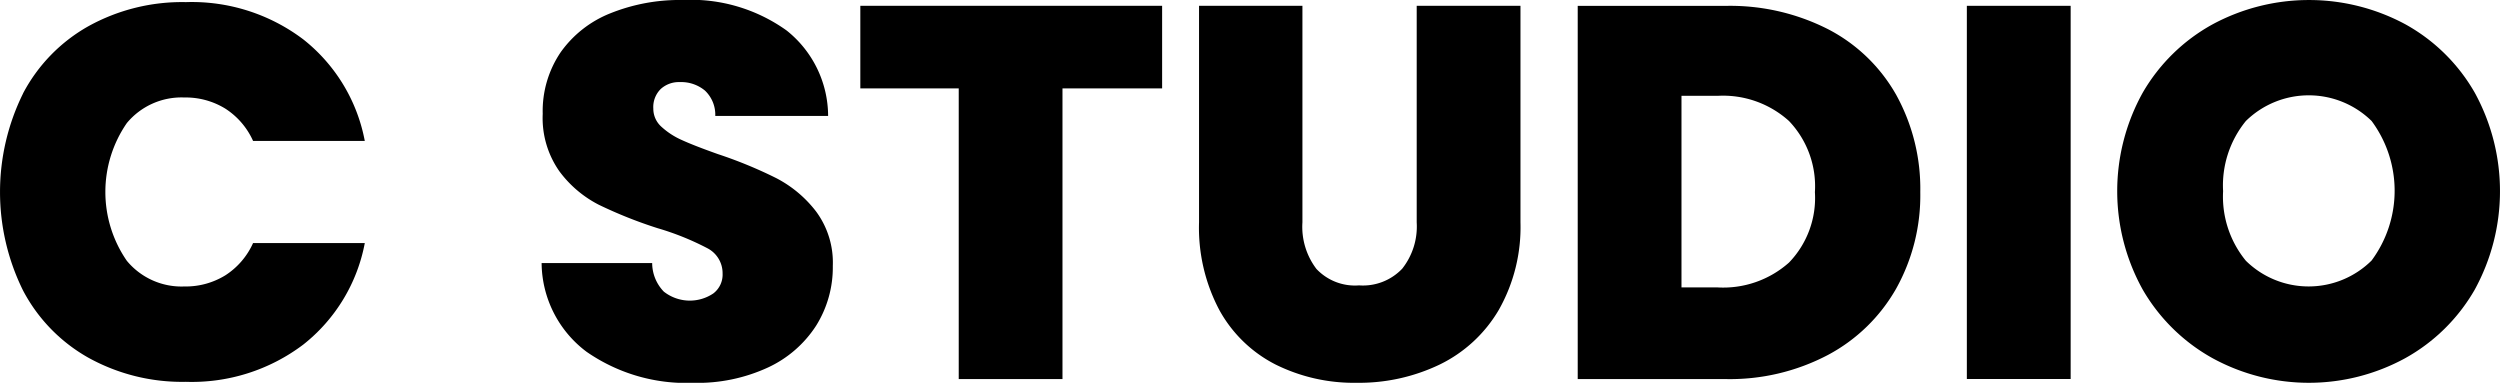 <svg xmlns="http://www.w3.org/2000/svg" width="138" height="21.13" viewBox="0 0 138 21.13">
  <g id="グループ_27" data-name="グループ 27" transform="translate(-48 -49.435)">
    <path id="パス_9" data-name="パス 9" d="M49.271,54.593a9.133,9.133,0,0,1,3.609-3.711,10.682,10.682,0,0,1,5.378-1.33,10.2,10.2,0,0,1,6.488,2.061,9.343,9.343,0,0,1,3.39,5.6H61.969a4.125,4.125,0,0,0-1.533-1.783,4.183,4.183,0,0,0-2.266-.614A3.92,3.92,0,0,0,55,56.23a6.691,6.691,0,0,0,0,7.6,3.917,3.917,0,0,0,3.171,1.418,4.175,4.175,0,0,0,2.266-.614,4.12,4.12,0,0,0,1.533-1.783h6.167a9.343,9.343,0,0,1-3.39,5.6,10.2,10.2,0,0,1-6.488,2.061,10.682,10.682,0,0,1-5.378-1.33,9.13,9.13,0,0,1-3.609-3.712,12.26,12.26,0,0,1,0-10.872Z"/>
    <path id="パス_10" data-name="パス 10" d="M80.381,68.855a6.176,6.176,0,0,1-2.484-4.9H84a2.277,2.277,0,0,0,.643,1.578,2.323,2.323,0,0,0,2.732.1,1.306,1.306,0,0,0,.512-1.1,1.55,1.55,0,0,0-.848-1.4A14.988,14.988,0,0,0,84.3,62.031a24.509,24.509,0,0,1-3.259-1.3,6.244,6.244,0,0,1-2.162-1.84,5.106,5.106,0,0,1-.921-3.171,5.784,5.784,0,0,1,.994-3.405A6.144,6.144,0,0,1,81.7,50.166a10.254,10.254,0,0,1,3.975-.731,9.069,9.069,0,0,1,5.743,1.681,6.044,6.044,0,0,1,2.294,4.719H87.483a1.836,1.836,0,0,0-.57-1.4,2.047,2.047,0,0,0-1.388-.468,1.484,1.484,0,0,0-1.052.38,1.4,1.4,0,0,0-.41,1.081,1.335,1.335,0,0,0,.453,1.009,4.147,4.147,0,0,0,1.126.73q.67.307,1.987.775a24.3,24.3,0,0,1,3.229,1.33,6.589,6.589,0,0,1,2.192,1.84,4.735,4.735,0,0,1,.921,3,6.066,6.066,0,0,1-.921,3.3,6.325,6.325,0,0,1-2.659,2.309,9.281,9.281,0,0,1-4.106.847A9.659,9.659,0,0,1,80.381,68.855Z"/>
    <path id="パス_11" data-name="パス 11" d="M112.149,49.756v4.56h-5.5V70.36h-5.727V54.316H95.49v-4.56Z"/>
    <path id="パス_12" data-name="パス 12" d="M119.894,49.756V61.71a3.837,3.837,0,0,0,.774,2.571,2.922,2.922,0,0,0,2.352.907,2.991,2.991,0,0,0,2.382-.921,3.759,3.759,0,0,0,.8-2.557V49.756h5.728V61.71a9.262,9.262,0,0,1-1.2,4.837,7.659,7.659,0,0,1-3.258,3.01,10.271,10.271,0,0,1-4.574,1.008,9.717,9.717,0,0,1-4.486-1.008,7.342,7.342,0,0,1-3.1-3,9.7,9.7,0,0,1-1.125-4.851V49.756Z"/>
    <path id="パス_13" data-name="パス 13" d="M148.929,51.057a9.142,9.142,0,0,1,3.755,3.639A10.727,10.727,0,0,1,154,60.044a10.562,10.562,0,0,1-1.33,5.319,9.415,9.415,0,0,1-3.77,3.667,11.628,11.628,0,0,1-5.655,1.33H135.09v-20.6h8.154A11.918,11.918,0,0,1,148.929,51.057Zm-2.178,12.874a5.131,5.131,0,0,0,1.432-3.887,5.22,5.22,0,0,0-1.432-3.931,5.433,5.433,0,0,0-3.946-1.388h-1.987V65.3H142.8A5.464,5.464,0,0,0,146.751,63.931Z"/>
    <path id="パス_14" data-name="パス 14" d="M162.3,49.756v20.6H156.57v-20.6Z"/>
    <path id="パス_15" data-name="パス 15" d="M170.131,69.206a10.134,10.134,0,0,1-3.844-3.77,11.191,11.191,0,0,1,0-10.9,10.033,10.033,0,0,1,3.844-3.756,11.227,11.227,0,0,1,10.653,0,9.962,9.962,0,0,1,3.814,3.756,11.3,11.3,0,0,1,0,10.9,10.031,10.031,0,0,1-3.829,3.77,11.089,11.089,0,0,1-10.638,0Zm8.782-5.392a6.468,6.468,0,0,0,0-7.7,4.958,4.958,0,0,0-6.941,0,5.63,5.63,0,0,0-1.257,3.873,5.581,5.581,0,0,0,1.257,3.842,4.939,4.939,0,0,0,6.941-.014Z"/>
  </g>
</svg>

